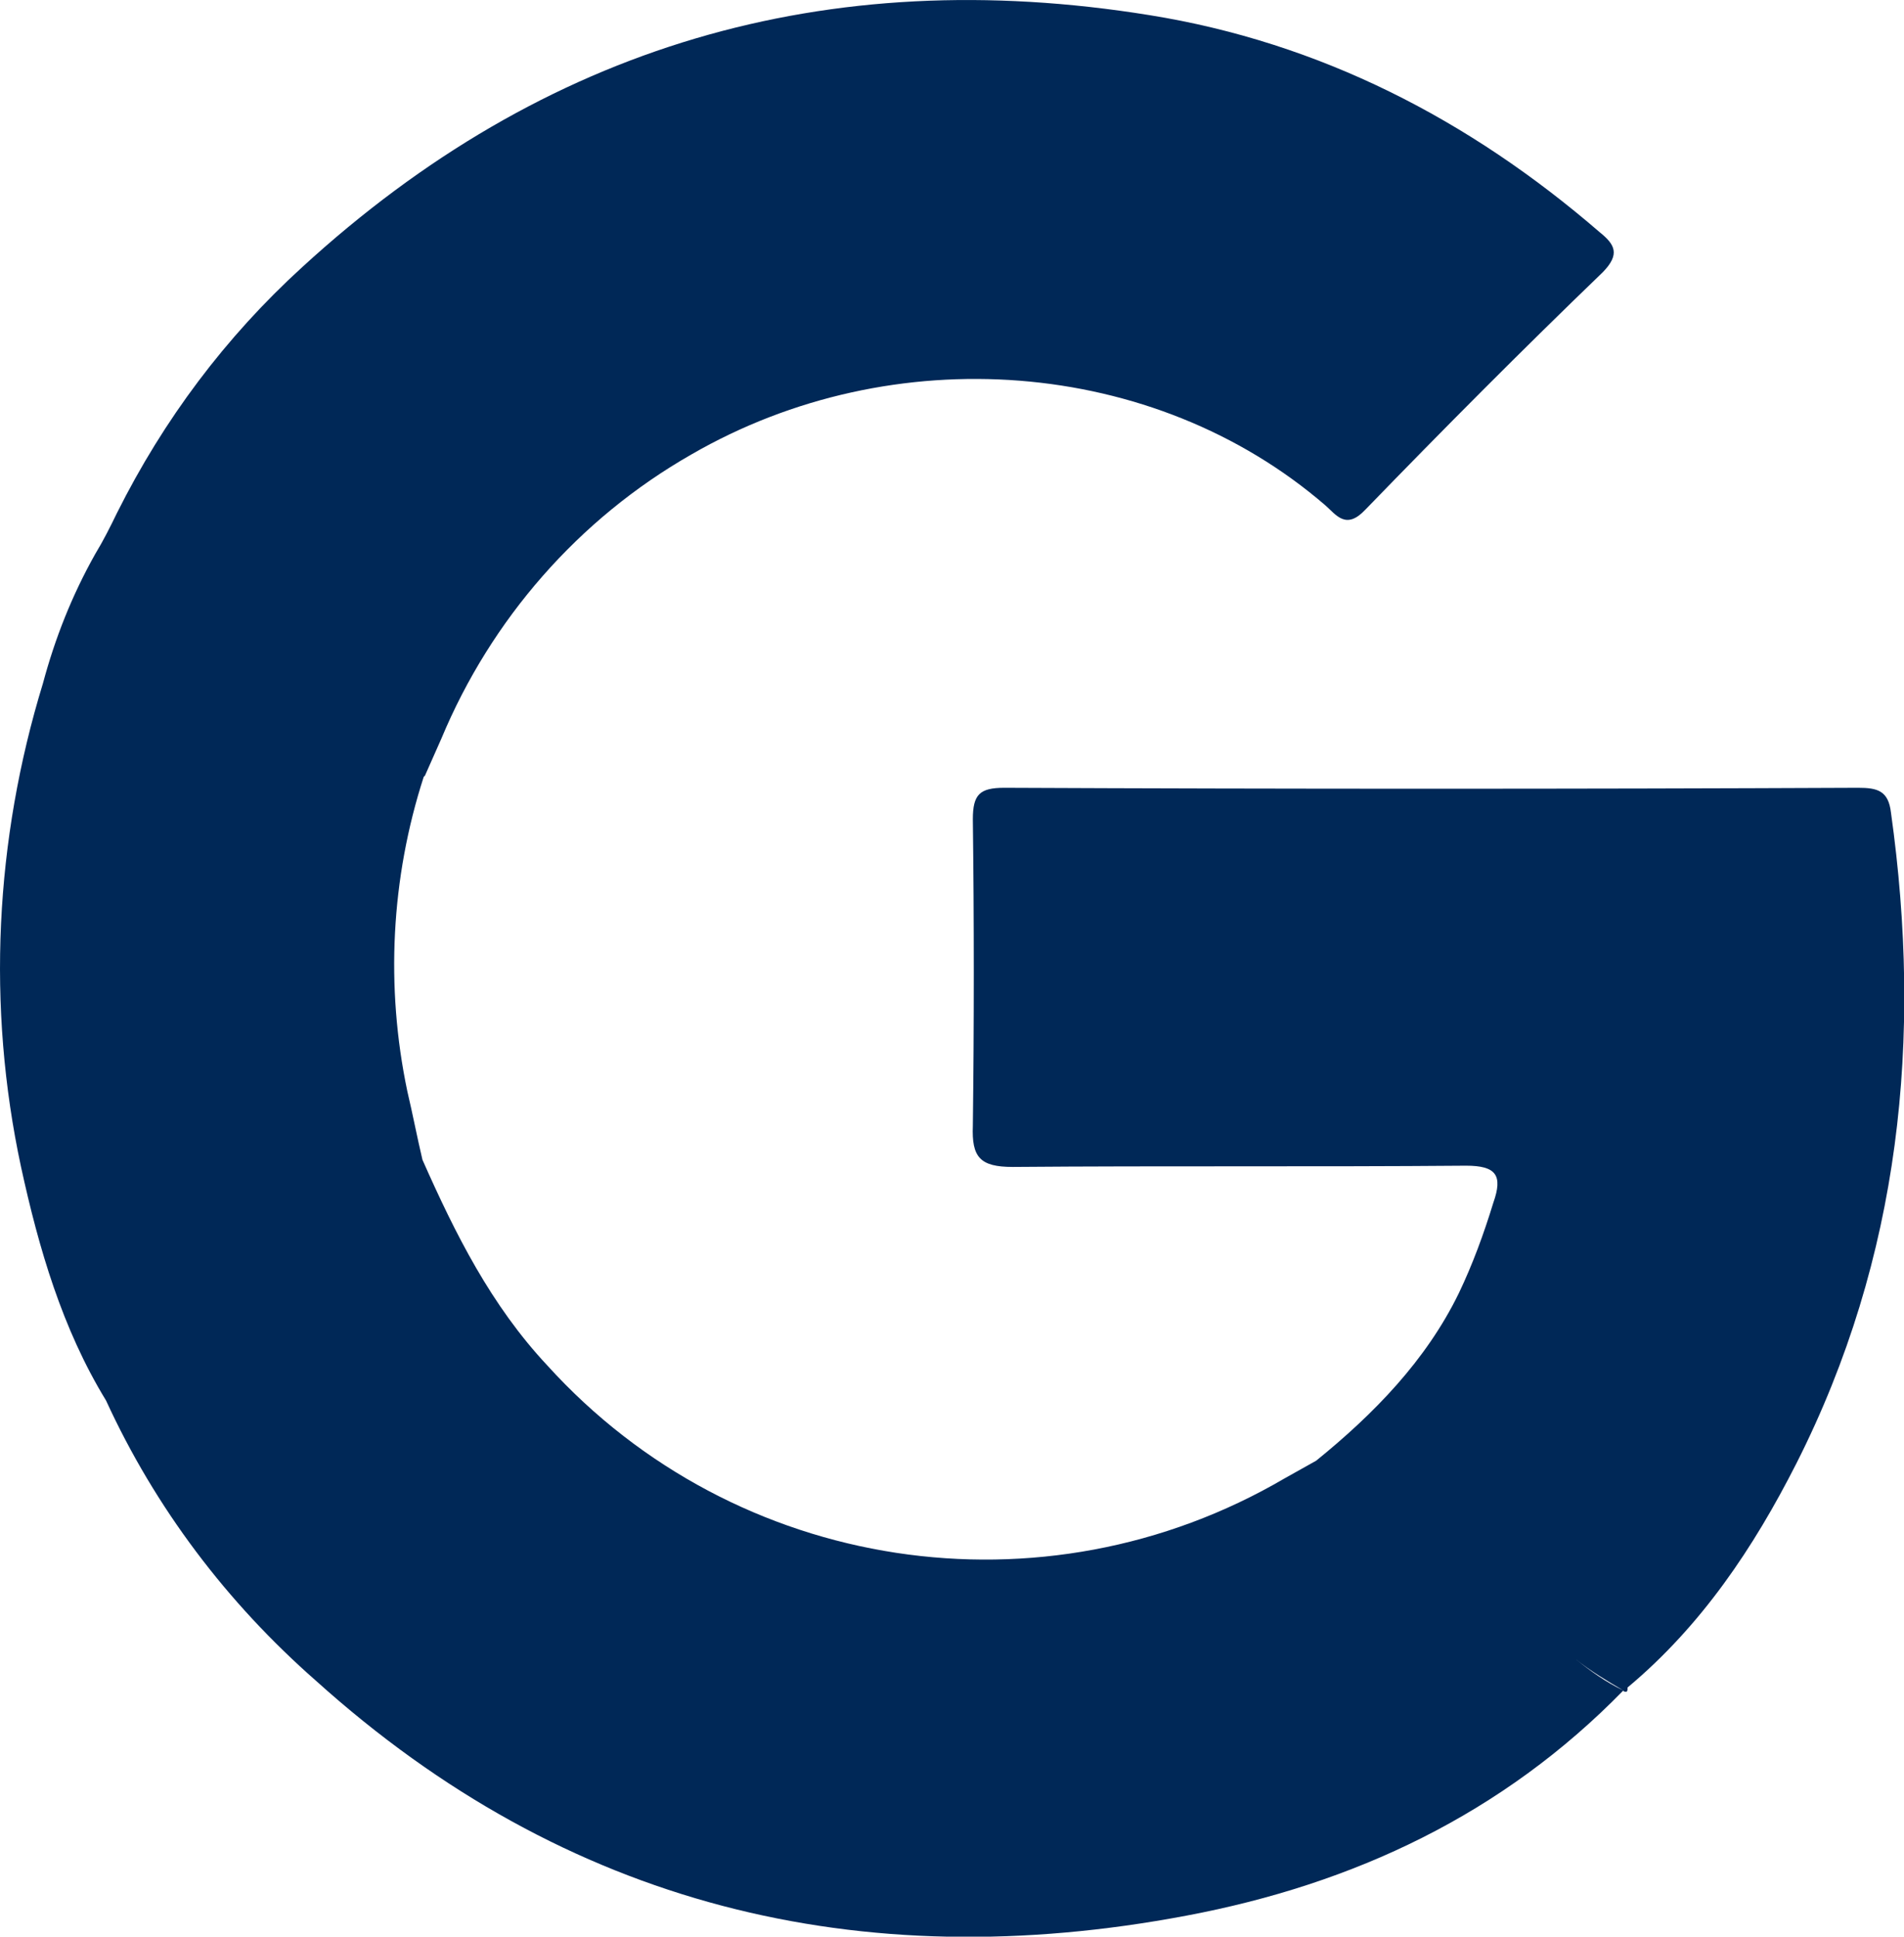 <?xml version="1.0" encoding="UTF-8"?>
<svg id="Layer_2" data-name="Layer 2" xmlns="http://www.w3.org/2000/svg" viewBox="0 0 45.25 46.02">
  <defs>
    <style>
      .cls-1 {
        fill: #002857;
      }
    </style>
  </defs>
  <g id="Layer_1-2" data-name="Layer 1">
    <g id="Layer_2-2" data-name="Layer 2">
      <g id="Layer_1-2" data-name="Layer 1-2">
        <g id="Layer_2-2" data-name="Layer 2-2">
          <g id="Layer_1-2-2" data-name="Layer 1-2-2">
            <path class="cls-1" d="M42.69,34.78c-1.01,1.99-2.25,3.85-4.01,5.32v.03h0s0,.07-.03,.07-.07,0-.07-.03c-.39-.23-.78-.46-1.14-.75,.36,.29,.72,.55,1.14,.75-2.87,2.94-6.4,4.6-10.38,5.35-7.77,1.47-14.75-.23-20.69-5.58-2.12-1.86-3.82-4.11-4.99-6.66-1.04-1.7-1.6-3.62-2.02-5.55-.82-3.82-.62-7.77,.52-11.49,.29-1.08,.69-2.09,1.24-3.07,.2-.33,.36-.65,.52-.98,1.11-2.22,2.58-4.18,4.4-5.84C12.93,1.08,19.65-.88,27.32,.36c4.05,.65,7.6,2.48,10.7,5.16,.36,.29,.49,.52,.07,.95-1.93,1.86-3.78,3.72-5.64,5.64-.46,.49-.69,.13-.95-.1-4.08-3.52-10.28-3.98-15.07-1.21-2.68,1.53-4.76,3.92-5.94,6.75-.13,.29-.26,.59-.39,.88l-.03,.03c-.78,2.41-.91,4.99-.39,7.47,.13,.55,.23,1.08,.36,1.63,.78,1.76,1.63,3.46,2.97,4.89,4.47,4.93,11.78,6.04,17.52,2.68l.75-.42h0c1.37-1.11,2.61-2.38,3.39-3.98,.33-.69,.59-1.4,.82-2.15,.23-.65,.07-.88-.65-.88-3.59,.03-7.18,0-10.77,.03-.78,0-.98-.23-.95-.98,.03-2.41,.03-4.86,0-7.28,0-.59,.16-.75,.75-.75,6.75,.03,13.54,.03,20.29,0,.46,0,.72,.07,.78,.59,.75,5.35,.23,10.57-2.25,15.47Z"/>
          </g>
        </g>
      </g>
    </g>
  </g>
</svg>